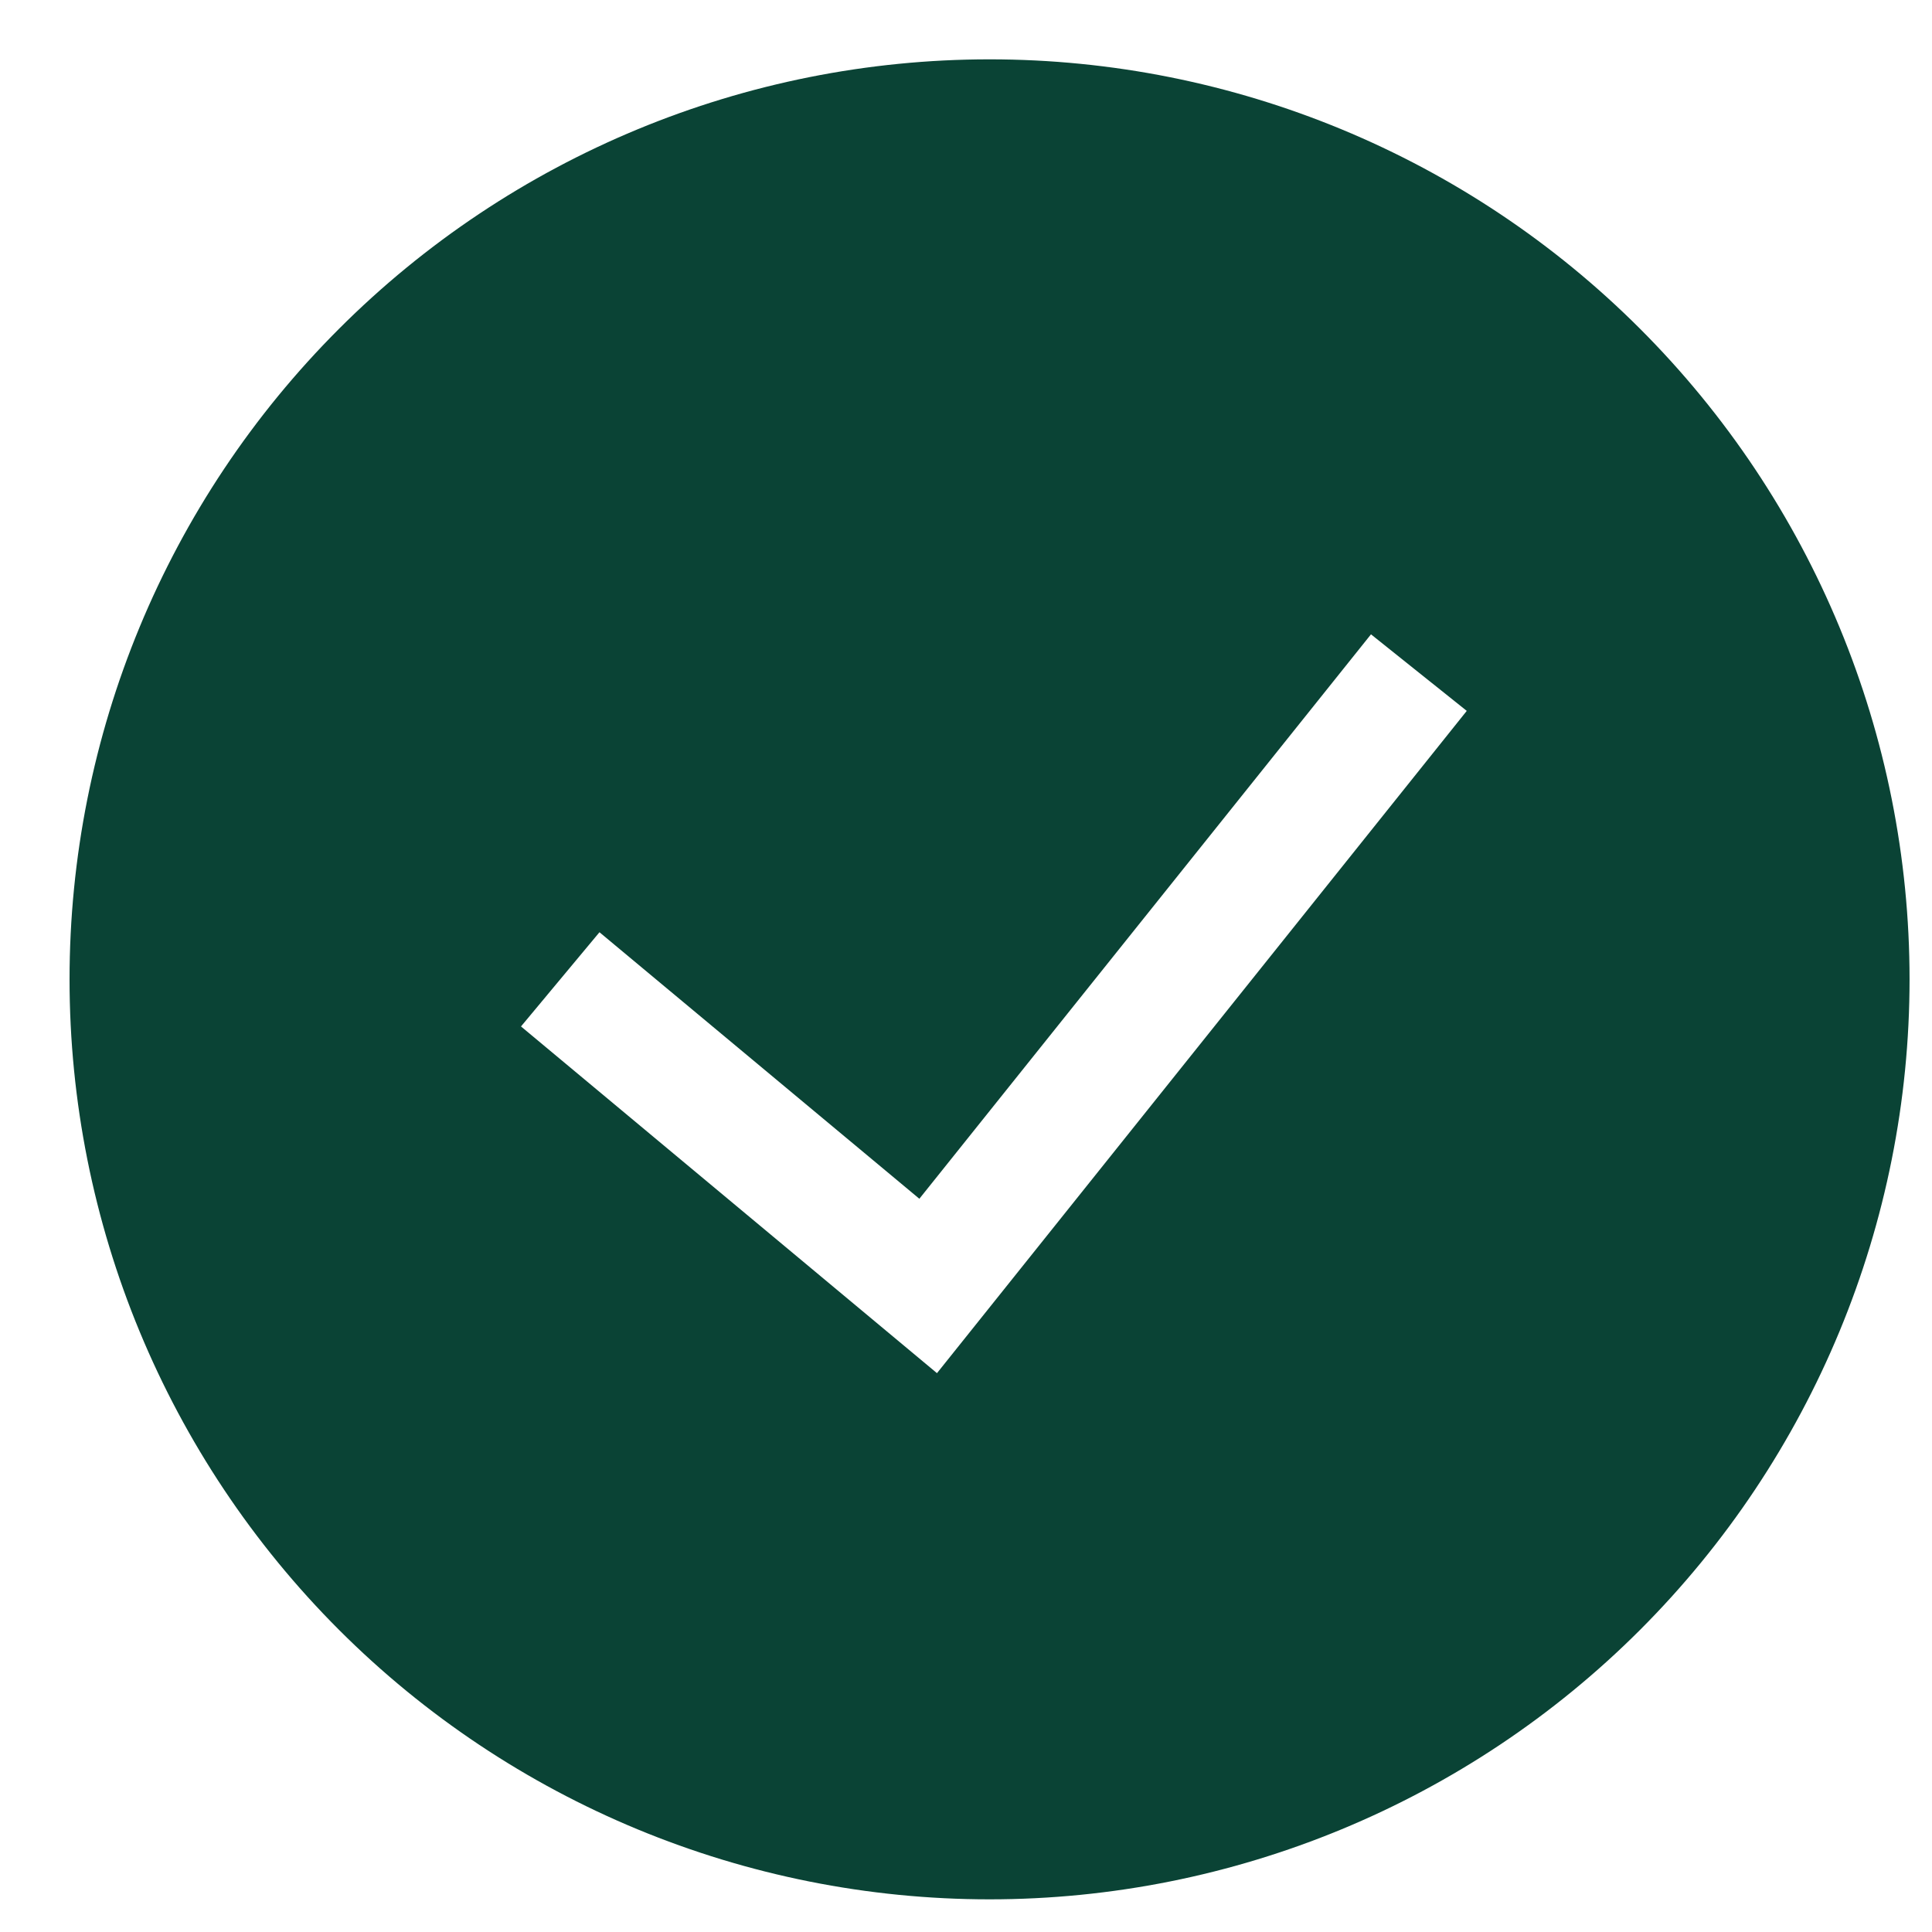 <?xml version="1.0" encoding="UTF-8"?> <svg xmlns="http://www.w3.org/2000/svg" width="21" height="21" viewBox="0 0 21 21" fill="none"> <path fill-rule="evenodd" clip-rule="evenodd" d="M0.756 10.645C0.756 7.992 1.809 5.449 3.685 3.574C5.56 1.698 8.104 0.645 10.756 0.645C13.408 0.645 15.952 1.698 17.827 3.574C19.702 5.449 20.756 7.992 20.756 10.645C20.756 13.297 19.702 15.84 17.827 17.716C15.952 19.591 13.408 20.645 10.756 20.645C8.104 20.645 5.56 19.591 3.685 17.716C1.809 15.84 0.756 13.297 0.756 10.645ZM10.185 14.925L15.943 7.727L14.902 6.895L9.993 13.03L6.516 10.133L5.663 11.157L10.185 14.926V14.925Z" fill="#0A4335"></path> </svg> 